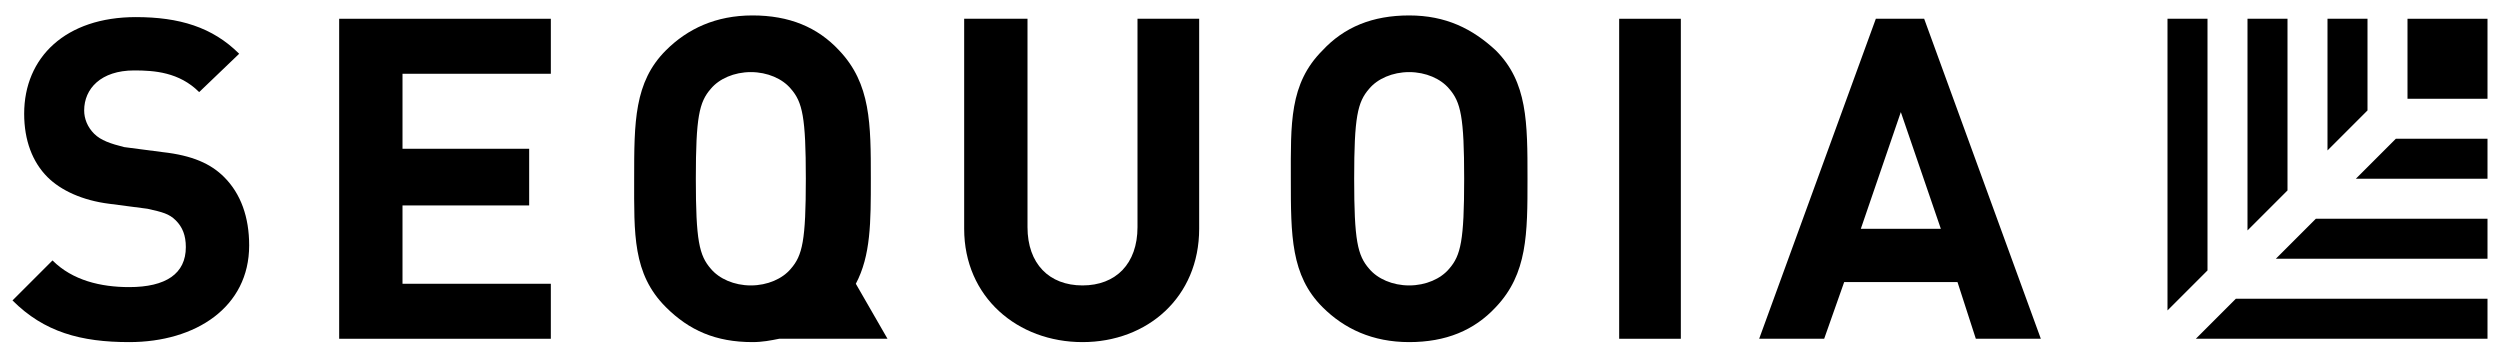 <?xml version="1.0" encoding="utf-8"?>
<!-- Generator: Adobe Illustrator 24.3.0, SVG Export Plug-In . SVG Version: 6.00 Build 0)  -->
<svg version="1.1" id="Layer_1" xmlns:sketch="http://www.bohemiancoding.com/sketch/ns"
	 xmlns="http://www.w3.org/2000/svg" xmlns:xlink="http://www.w3.org/1999/xlink" x="0px" y="0px" viewBox="0 0 150 21"
	 style="enable-background:new 0 0 150 21;" xml:space="preserve">
<desc>Created with Sketch.</desc>
<g id="Master" sketch:type="MSPage">
	<g id="Sequoia-1b-Home" transform="translate(-100, -64)" sketch:type="MSArtboardGroup">
		<g id="Nav" sketch:type="MSLayerGroup">
			<g id="NAV" sketch:type="MSShapeGroup">
				<g id="Group" transform="translate(100.5, 64)">
					<g id="Imported-Layers" transform="translate(0.25, 0.226)">
						<path id="Fill-1" d="M52.5,20.1l-1.9-3.3c0.9-1.7,0.9-3.7,0.9-6.3c0-3.3,0-5.7-1.9-7.7c-1.3-1.4-3-2.1-5.2-2.1
							s-3.9,0.8-5.2,2.1c-1.9,1.9-1.9,4.3-1.9,7.7c0,3.3-0.1,5.7,1.9,7.7c1.4,1.4,3,2.1,5.2,2.1c0.6,0,1.1-0.1,1.6-0.2H52.5
							L52.5,20.1z M41.9,15.9c-0.7-0.8-0.9-1.7-0.9-5.4s0.2-4.6,0.9-5.4c0.5-0.6,1.4-1,2.4-1s1.9,0.4,2.4,1c0.7,0.8,0.9,1.7,0.9,5.4
							s-0.2,4.6-0.9,5.4c-0.5,0.6-1.4,1-2.4,1S42.4,16.5,41.9,15.9L41.9,15.9z"/>
						<path id="Fill-2" d="M96.4,0.9h3.7v19.2h-3.7V0.9z"/>
						<path id="Fill-3" d="M7,20.3c-2.9,0-5.1-0.6-7-2.5l2.4-2.4C3.6,16.6,5.3,17,7,17c2.2,0,3.4-0.8,3.4-2.4c0-0.7-0.2-1.2-0.6-1.6
							c-0.4-0.4-0.8-0.5-1.7-0.7L5.8,12c-1.6-0.2-2.9-0.8-3.7-1.6C1.2,9.5,0.7,8.2,0.7,6.6c0-3.4,2.5-5.8,6.7-5.8
							C10,0.8,12,1.4,13.6,3l-2.4,2.3C10,4.1,8.5,4,7.3,4c-2,0-3,1.1-3,2.4c0,0.5,0.2,1,0.6,1.4c0.4,0.4,1,0.6,1.8,0.8L9,8.9
							c1.8,0.2,2.9,0.7,3.7,1.5c1,1,1.5,2.4,1.5,4.1C14.2,18.2,11,20.3,7,20.3"/>
						<path id="Fill-4" d="M19.6,20.1V0.9h12.7v3.3h-8.9v4.5H31v3.4h-7.6v4.7h8.9v3.3L19.6,20.1"/>
						<path id="Fill-5" d="M64.2,20.3c-3.9,0-7.1-2.7-7.1-6.8V0.9h3.8v12.5c0,2.2,1.3,3.5,3.3,3.5s3.3-1.3,3.3-3.5V0.9h3.7v12.6
							C71.2,17.6,68.1,20.3,64.2,20.3"/>
						<path id="Fill-6" d="M89,18.2c-1.3,1.4-3,2.1-5.2,2.1s-3.9-0.8-5.2-2.1c-1.9-1.9-1.9-4.3-1.9-7.7c0-3.3-0.1-5.7,1.9-7.7
							c1.3-1.4,3-2.1,5.2-2.1s3.8,0.8,5.2,2.1c1.9,1.9,1.9,4.3,1.9,7.7C90.9,13.8,90.9,16.2,89,18.2 M86.2,5.1c-0.5-0.6-1.4-1-2.4-1
							s-1.9,0.4-2.4,1c-0.7,0.8-0.9,1.7-0.9,5.4s0.2,4.6,0.9,5.4c0.5,0.6,1.4,1,2.4,1s1.9-0.4,2.4-1c0.7-0.8,0.9-1.7,0.9-5.4
							S86.9,5.9,86.2,5.1"/>
						<path id="Fill-7" d="M117.8,20.1l-1.1-3.4h-6.8l-1.2,3.4h-3.9l7-19.2h2.9l7,19.2H117.8L117.8,20.1z M113.3,6.5l-2.4,7h4.8
							L113.3,6.5L113.3,6.5z"/>
						<path id="Fill-8" d="M143.7,0.9h4.8v4.8h-4.8V0.9z"/>
						<path id="Fill-9" d="M131.7,16V0.9h-2.4v17.5L131.7,16"/>
						<path id="Fill-10" d="M133.4,17.7l-2.4,2.4h17.5v-2.4H133.4"/>
						<path id="Fill-11" d="M136.5,11.2V0.9h-2.4v12.7L136.5,11.2"/>
						<path id="Fill-12" d="M138.2,12.9l-2.4,2.4h12.7v-2.4H138.2"/>
						<path id="Fill-13" d="M141.3,6.4V0.9h-2.4v7.9L141.3,6.4"/>
						<path id="Fill-14" d="M143,8.1l-2.4,2.4h7.9V8.1H143"/>
					</g>
				</g>
			</g>
		</g>
	</g>
</g>
</svg>
